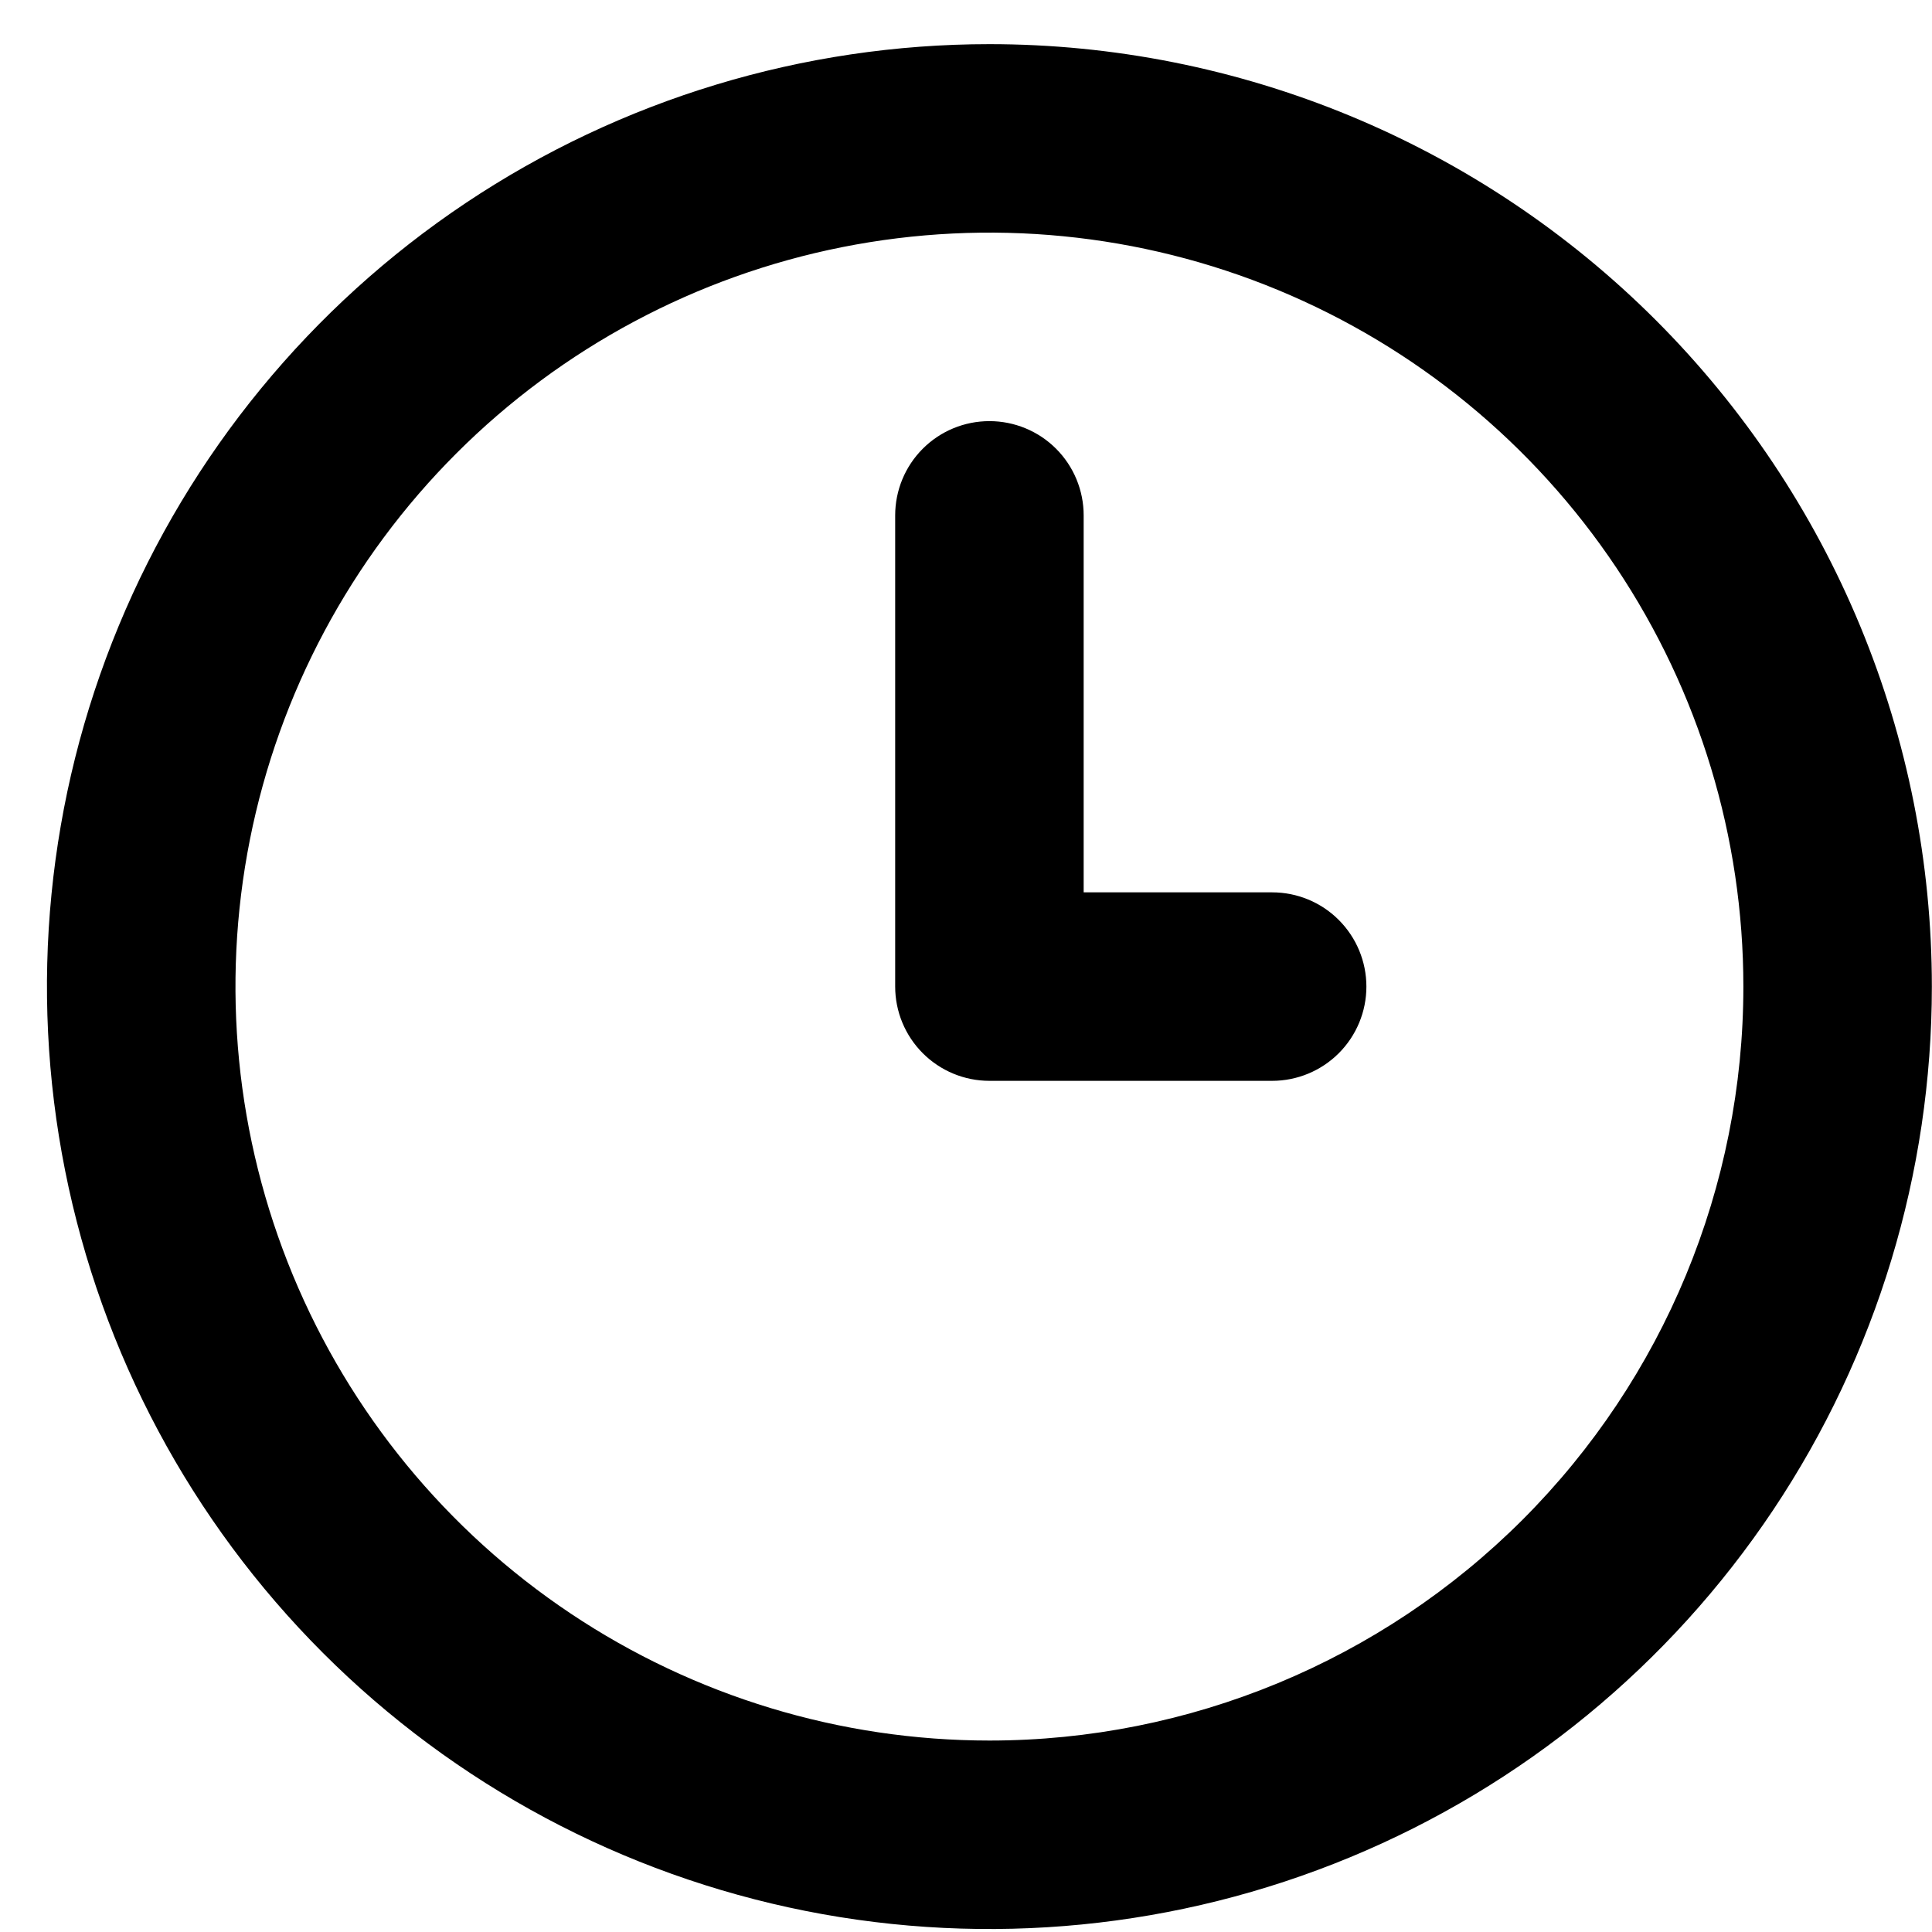 <svg width="41" height="41" viewBox="0 0 41 41" fill="none" xmlns="http://www.w3.org/2000/svg">
<g clip-path="url(#clip0_770_1545)">
<path d="M26.997 18.937H22.997V10.937C22.997 10.406 22.786 9.897 22.411 9.522C22.036 9.147 21.527 8.937 20.997 8.937C20.466 8.937 19.958 9.147 19.583 9.522C19.208 9.897 18.997 10.406 18.997 10.937V20.937C18.997 21.467 19.208 21.976 19.583 22.351C19.958 22.726 20.466 22.937 20.997 22.937H26.997C27.527 22.937 28.036 22.726 28.411 22.351C28.786 21.976 28.997 21.467 28.997 20.937C28.997 20.406 28.786 19.898 28.411 19.523C28.036 19.147 27.527 18.937 26.997 18.937ZM20.997 0.937C17.041 0.937 13.175 2.11 9.885 4.307C6.596 6.505 4.033 9.628 2.519 13.283C1.005 16.938 0.609 20.959 1.381 24.838C2.153 28.718 4.058 32.282 6.855 35.079C9.652 37.876 13.215 39.781 17.095 40.553C20.975 41.324 24.996 40.928 28.651 39.414C32.305 37.901 35.429 35.337 37.627 32.048C39.824 28.759 40.997 24.892 40.997 20.937C40.997 18.31 40.48 15.71 39.475 13.283C38.47 10.856 36.996 8.652 35.139 6.794C33.282 4.937 31.077 3.464 28.651 2.459C26.224 1.454 23.623 0.937 20.997 0.937ZM20.997 36.937C17.832 36.937 14.739 35.998 12.108 34.24C9.477 32.482 7.426 29.983 6.215 27.06C5.004 24.136 4.687 20.919 5.304 17.815C5.922 14.711 7.445 11.861 9.683 9.623C11.921 7.385 14.772 5.861 17.875 5.244C20.979 4.627 24.196 4.943 27.12 6.154C30.044 7.366 32.542 9.416 34.301 12.047C36.059 14.679 36.997 17.772 36.997 20.937C36.997 25.18 35.311 29.25 32.311 32.251C29.31 35.251 25.24 36.937 20.997 36.937Z" fill="black"/>
</g>
<defs>
<clipPath id="clip0_770_1545">
<rect width="40" height="40" fill="white" transform="translate(0.997 0.937)"/>
</clipPath>
</defs>
</svg>
